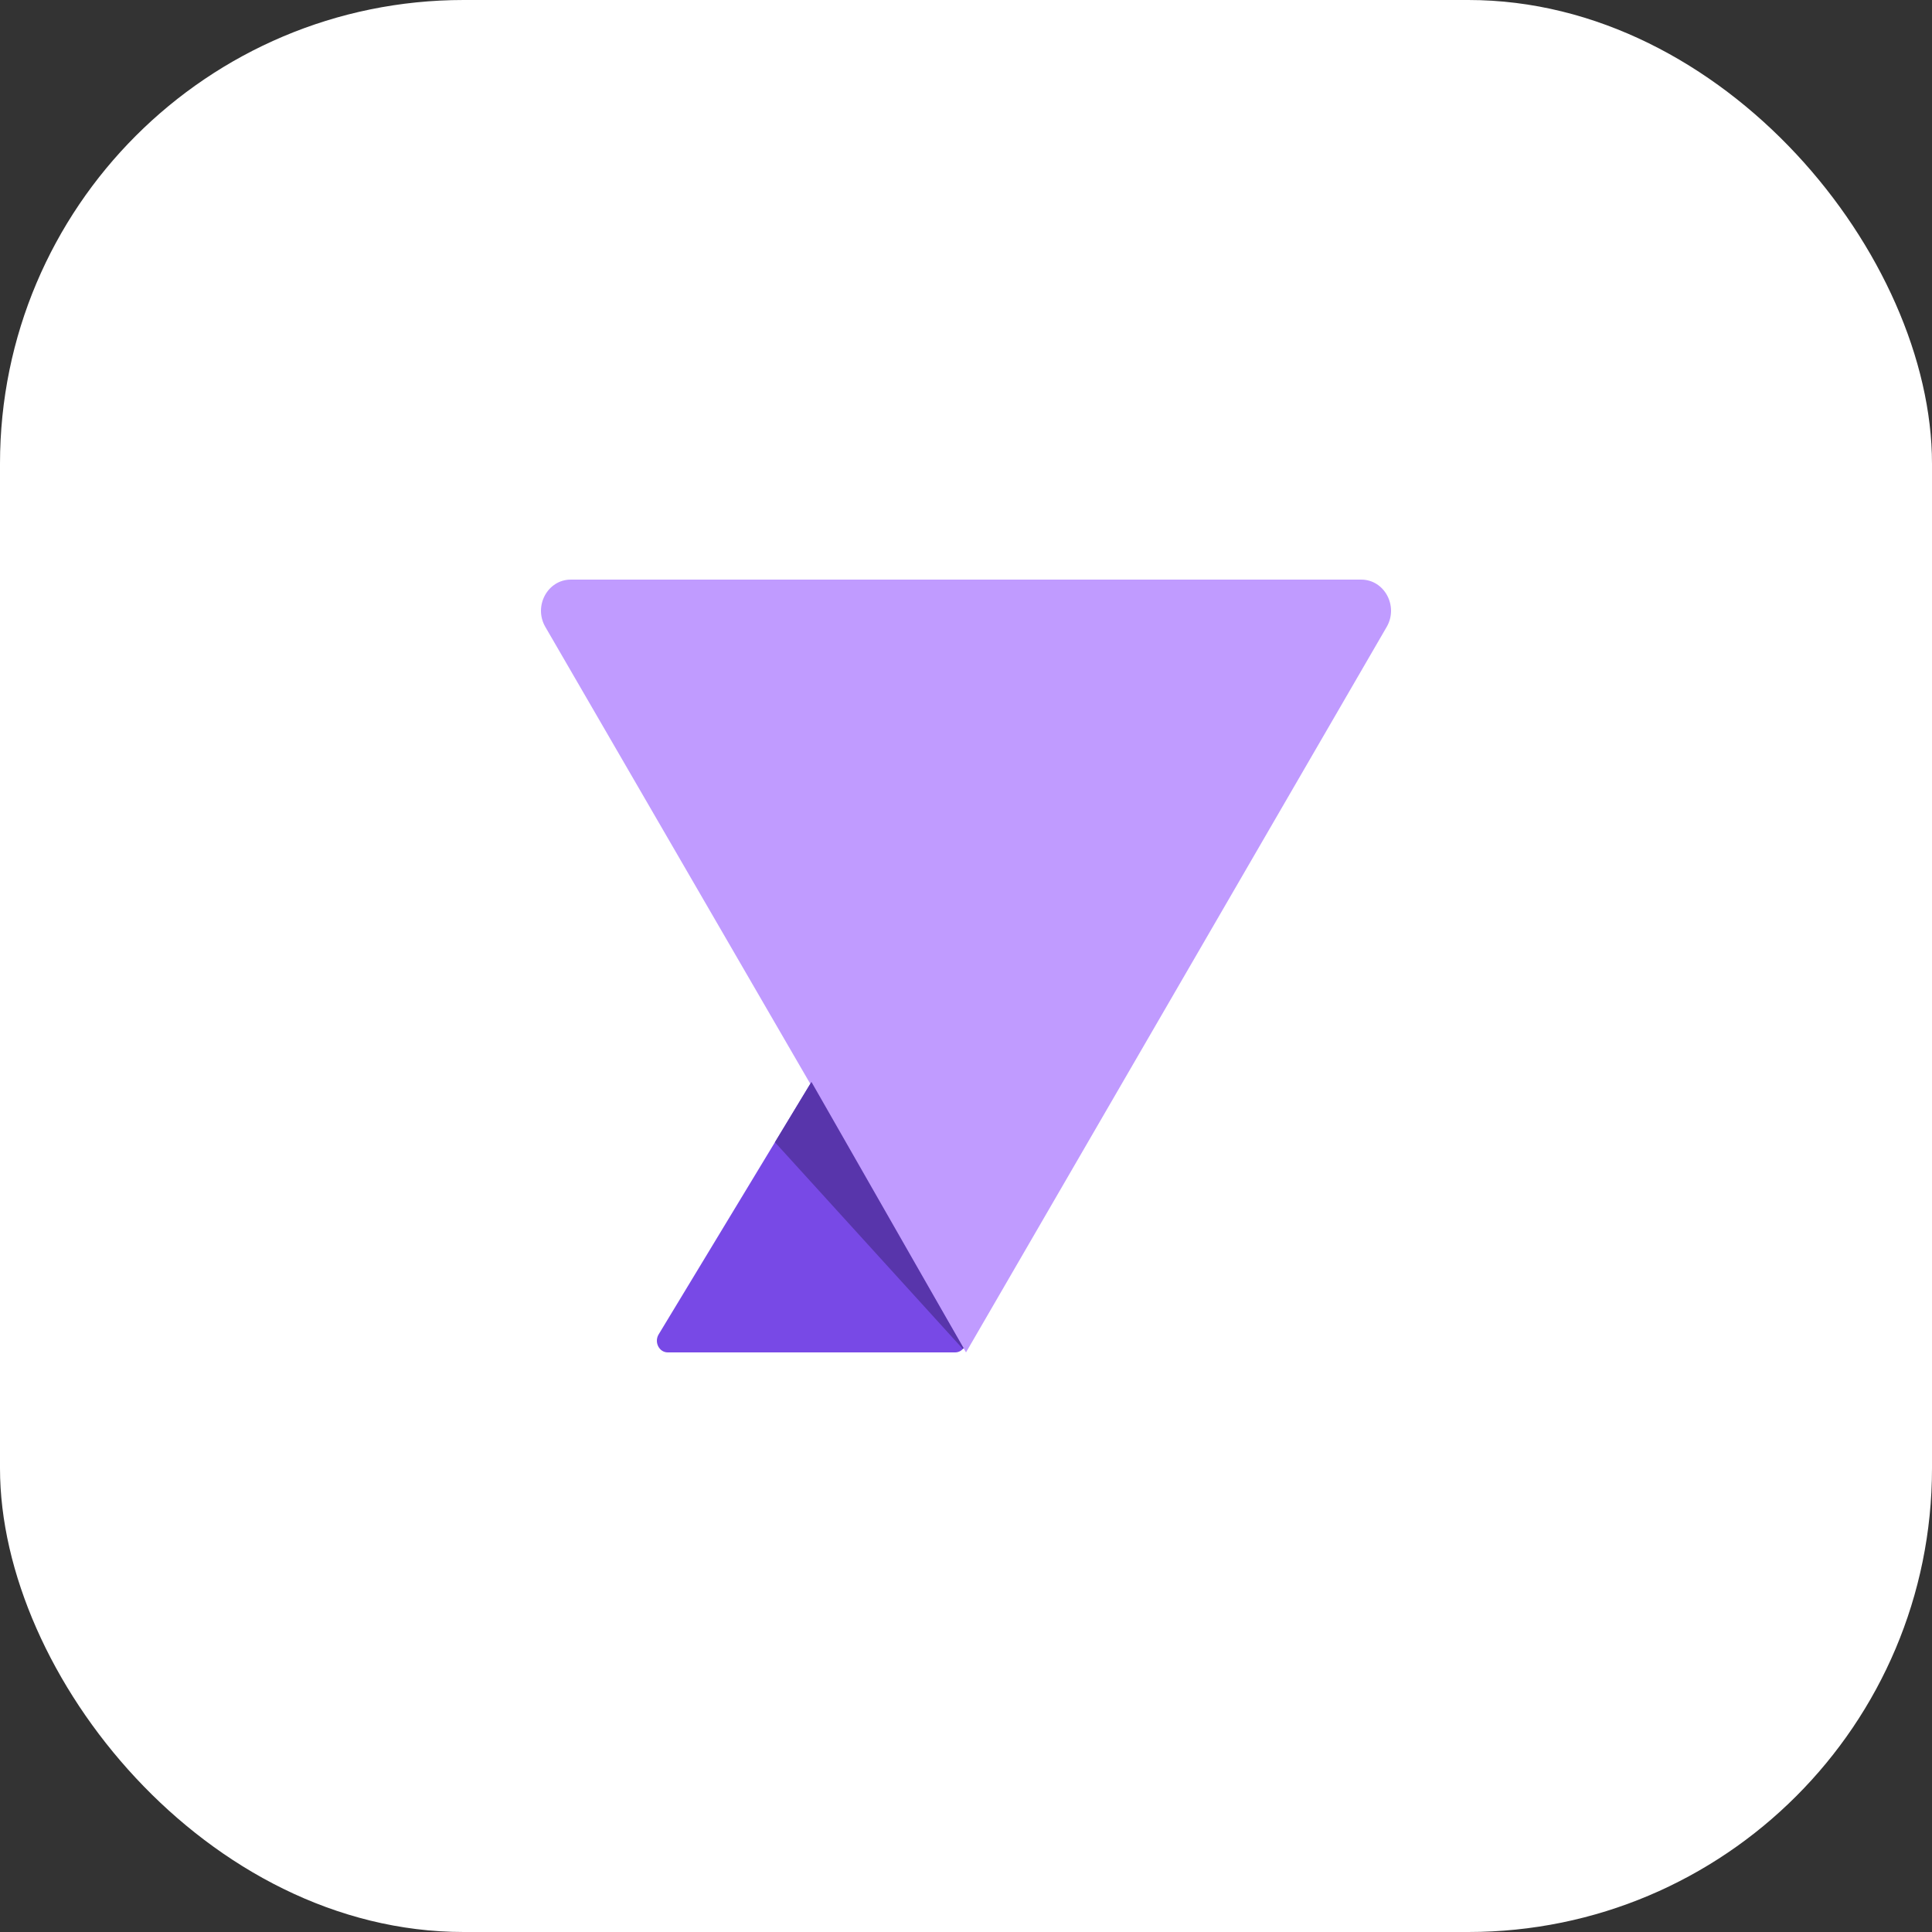 <svg width="50" height="50" viewBox="0 0 50 50" fill="none" xmlns="http://www.w3.org/2000/svg">
<rect x="0" y="0" width="50" height="50" fill="#333333" stroke="none"/>
<rect width="50" height="50" rx="12" fill="white"/>
<path d="M21 28L17.041 34.542C16.928 34.743 17.062 35 17.281 35H24.719C24.938 35 25.072 34.744 24.959 34.543L21 28Z" fill="#7849E6"/>
<path d="M25 35L35.887 16.225C36.199 15.687 35.829 15 35.227 15H14.773C14.172 15 13.802 15.686 14.113 16.224L25 35Z" fill="#C09BFF"/>
<path d="M20.055 29.561L21 28L24.937 34.889C24.931 34.897 24.925 34.904 24.919 34.911L20.055 29.561Z" fill="#5835AB"/>
</svg>
